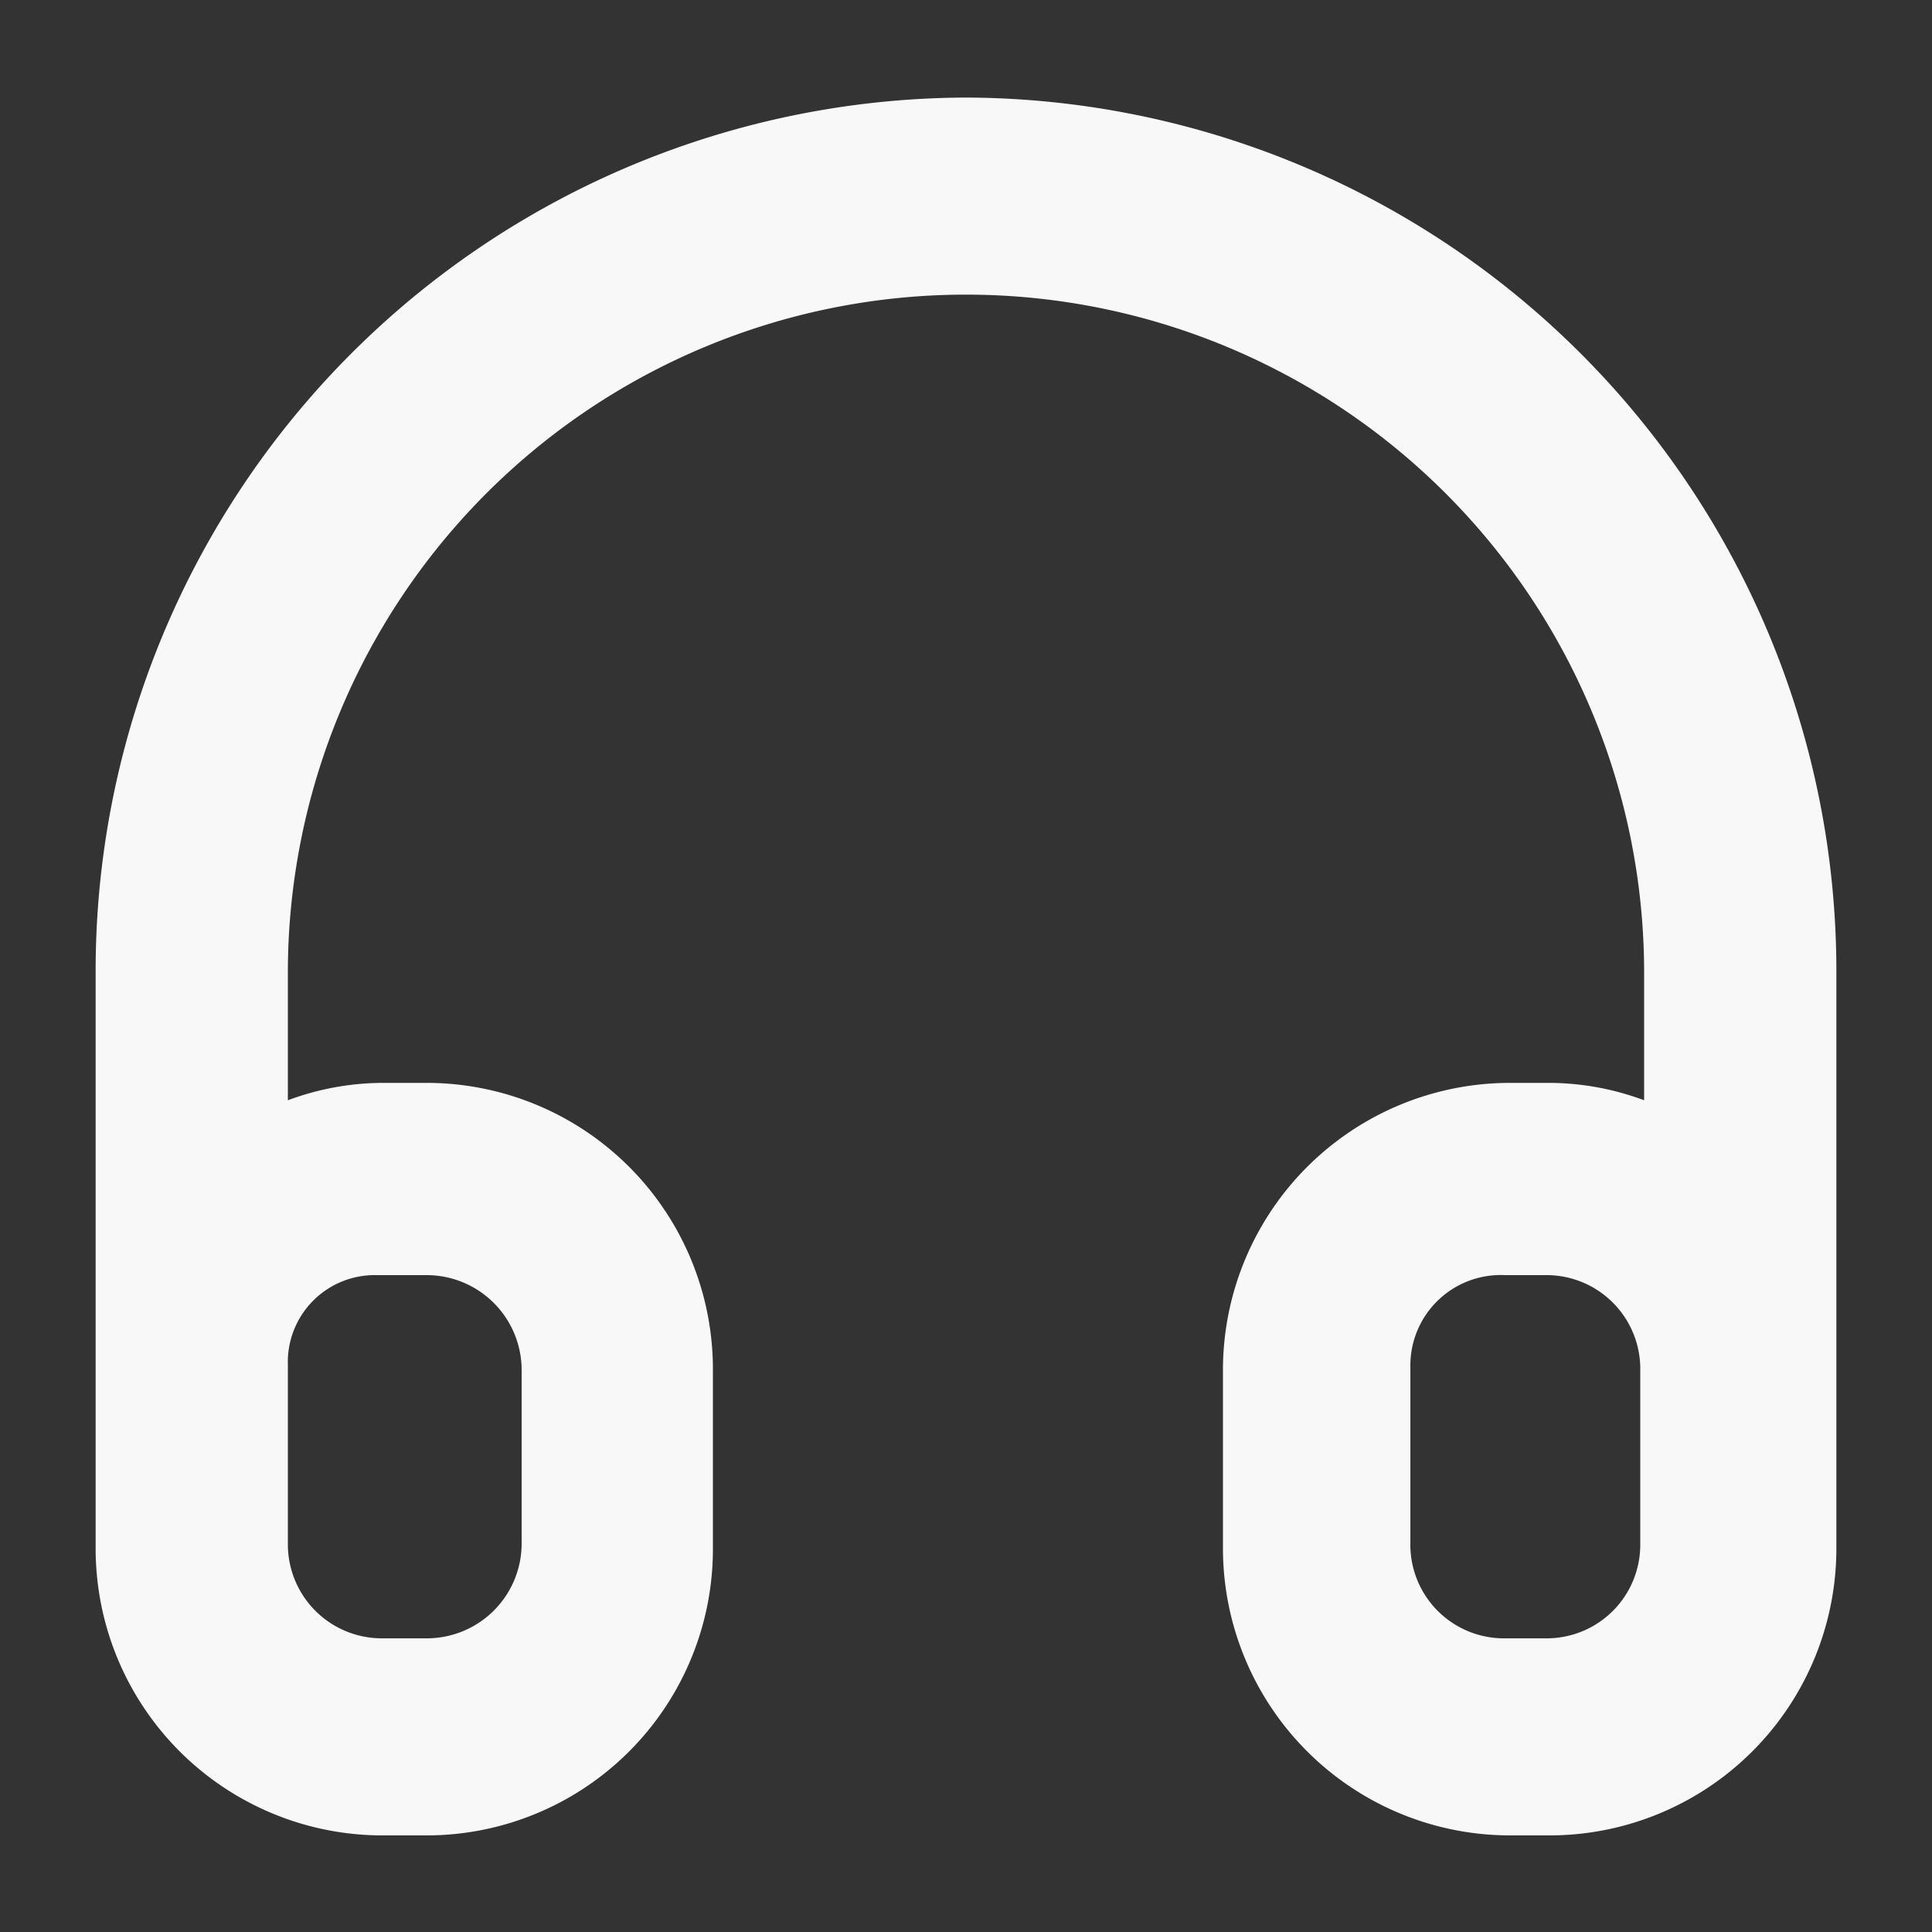 <svg id="icon_sild_chat" xmlns="http://www.w3.org/2000/svg" width="20" height="20" viewBox="0 0 20 20">
  <rect x="0" y="0" width="20" height="20" fill="#333333" stroke="none"/>
<defs>
    <style>
      .cls-1, .cls-2 {
        fill: #f8f8f8;
      }

      .cls-1 {
        opacity: 0;
      }

      .cls-2 {
        fill-rule: evenodd;
      }
    </style>
  </defs>
  <rect id="矩形_668" data-name="矩形 668" class="cls-1" width="20" height="20"/>
  <path id="形状_518" data-name="形状 518" class="cls-2" d="M1901,6487.01a9.041,9.041,0,0,0-9.01,9.06v5.95a2.97,2.97,0,0,0,2.96,2.98h0.47a2.964,2.964,0,0,0,2.96-2.98v-1.83a2.964,2.964,0,0,0-2.96-2.98h-0.47a2.831,2.831,0,0,0-.97.18v-1.32a7.02,7.02,0,1,1,14.04,0v1.32a2.831,2.831,0,0,0-.97-0.18h-0.42a2.973,2.973,0,0,0-2.97,2.98v1.83a2.973,2.973,0,0,0,2.97,2.98h0.42a2.97,2.97,0,0,0,2.96-2.98v-5.95A9.041,9.041,0,0,0,1901,6487.01Zm6.98,13.18v1.79a0.969,0.969,0,0,1-.98.98h-0.42a0.969,0.969,0,0,1-.98-0.98v-1.84a0.936,0.936,0,0,1,.98-0.94H1907A0.971,0.971,0,0,1,1907.98,6500.19Zm-14,1.65v-1.71a0.9,0.9,0,0,1,.92-0.93h0.52a0.984,0.984,0,0,1,.98.99v1.79a0.982,0.982,0,0,1-.98.98h-0.47a0.973,0.973,0,0,1-.97-0.98v-0.14Z" transform="translate(-1891 -6486)"/>
</svg>
